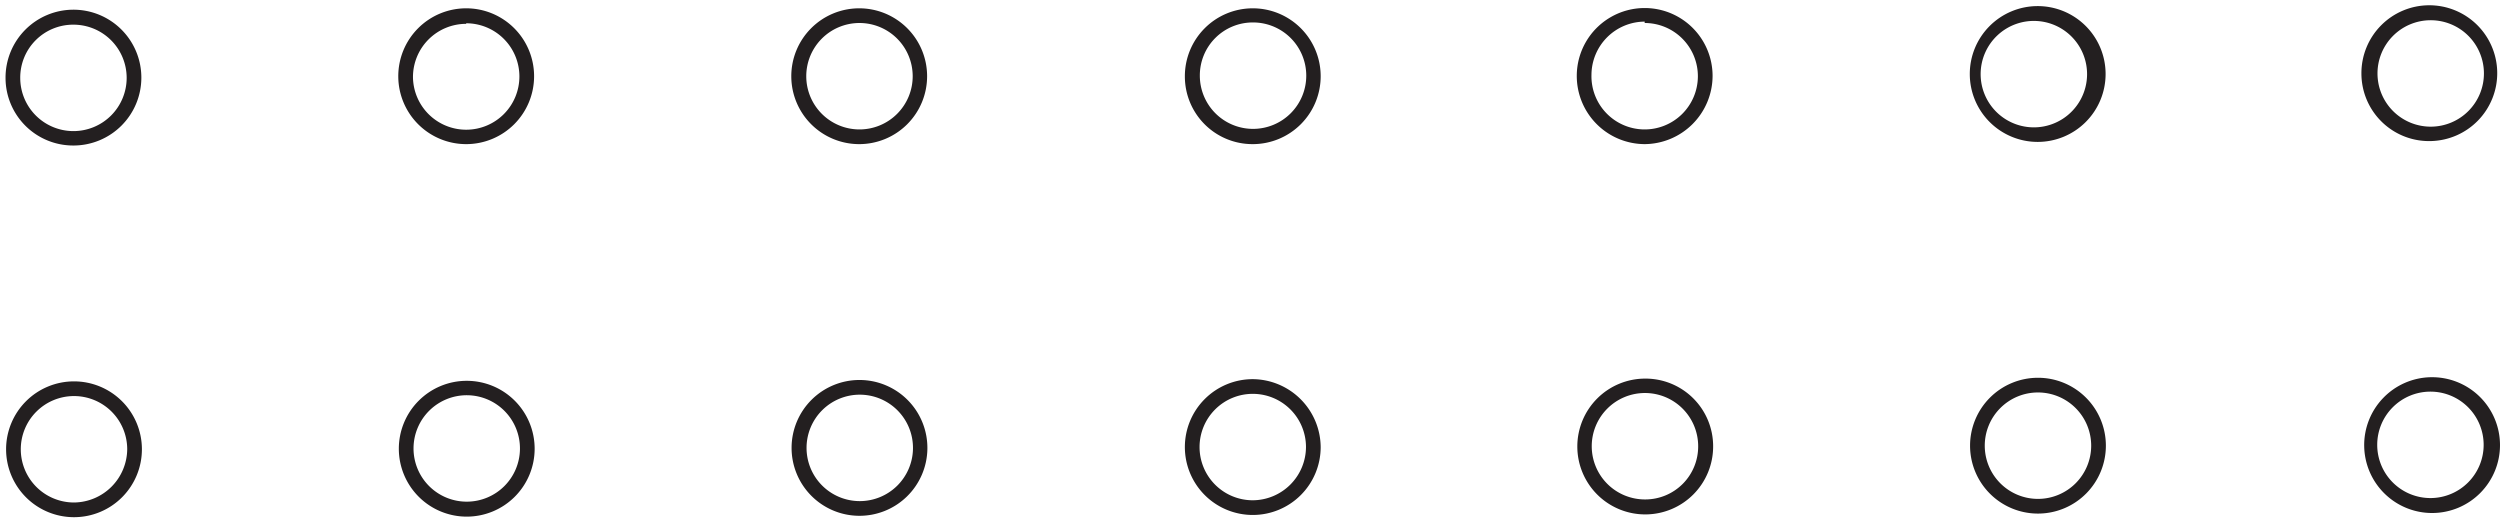 <?xml version="1.0" encoding="UTF-8"?><svg xmlns="http://www.w3.org/2000/svg" xmlns:xlink="http://www.w3.org/1999/xlink" data-name="Layer 1" height="18.8" preserveAspectRatio="xMidYMid meet" version="1.0" viewBox="-0.2 -0.2 90.2 18.8" width="90.2" zoomAndPan="magnify"><g id="change1_1"><path d="M87.49,4.89A2.45,2.45,0,1,0,85,2.45,2.44,2.44,0,0,0,87.49,4.89Zm0-4.36a1.92,1.92,0,1,1-1.91,1.92A1.92,1.92,0,0,1,87.48.53ZM16.62,5a2.45,2.45,0,1,0-2.45-2.44A2.45,2.45,0,0,0,16.62,5Zm0-4.36A1.92,1.92,0,1,1,14.7,2.58,1.92,1.92,0,0,1,16.62.66ZM2.47,13.56A2.45,2.45,0,1,0,4.92,16,2.45,2.45,0,0,0,2.47,13.56Zm0,4.37A1.92,1.92,0,1,1,4.39,16,1.94,1.94,0,0,1,2.48,17.93Zm14.16-4.39A2.45,2.45,0,1,0,19.09,16,2.45,2.45,0,0,0,16.64,13.54Zm0,4.36A1.92,1.92,0,1,1,18.56,16,1.92,1.92,0,0,1,16.65,17.9Zm70.86-4.49A2.45,2.45,0,1,0,90,15.85,2.45,2.45,0,0,0,87.51,13.41Zm0,4.36a1.92,1.92,0,1,1,1.92-1.92A1.92,1.92,0,0,1,87.51,17.77ZM2.45,5.05A2.45,2.45,0,1,0,0,2.61,2.44,2.44,0,0,0,2.45,5.05Zm0-4.36A1.92,1.92,0,1,1,.53,2.61,1.91,1.91,0,0,1,2.44.69ZM59.16,13.46a2.45,2.45,0,1,0,2.45,2.44A2.44,2.44,0,0,0,59.16,13.46Zm0,4.36a1.92,1.92,0,1,1,1.91-1.92A1.91,1.91,0,0,1,59.17,17.82ZM73.32,4.92a2.45,2.45,0,1,0-2.45-2.44A2.45,2.45,0,0,0,73.32,4.92Zm0-4.36a1.92,1.92,0,0,1,0,3.83,1.92,1.92,0,1,1,0-3.83ZM45,13.48a2.45,2.45,0,1,0,2.45,2.45A2.47,2.47,0,0,0,45,13.48Zm0,4.37a1.92,1.92,0,1,1,1.92-1.92A1.93,1.93,0,0,1,45,17.85ZM30.8,5a2.45,2.45,0,1,0-2.45-2.44A2.45,2.45,0,0,0,30.8,5Zm0-4.37a1.92,1.92,0,1,1-1.91,1.92A1.92,1.92,0,0,1,30.79.63ZM59.14,5a2.47,2.47,0,0,0,2.45-2.46,2.45,2.45,0,0,0-4.9,0A2.46,2.46,0,0,0,59.14,5Zm0-4.37A1.92,1.92,0,1,1,57.22,2.5,1.93,1.93,0,0,1,59.14.58ZM45,5a2.45,2.45,0,1,0-2.45-2.44A2.44,2.44,0,0,0,45,5ZM45,.61a1.92,1.92,0,1,1-1.91,1.92A1.91,1.91,0,0,1,45,.61ZM73.33,13.43a2.45,2.45,0,1,0,2.45,2.44A2.45,2.45,0,0,0,73.33,13.43Zm0,4.37a1.92,1.92,0,1,1,1.92-1.92A1.92,1.92,0,0,1,73.34,17.8ZM30.81,13.51A2.45,2.45,0,1,0,33.26,16,2.45,2.45,0,0,0,30.81,13.51Zm0,4.37A1.92,1.92,0,1,1,32.74,16,1.92,1.92,0,0,1,30.82,17.88Z" fill="#231f20"/></g></svg>